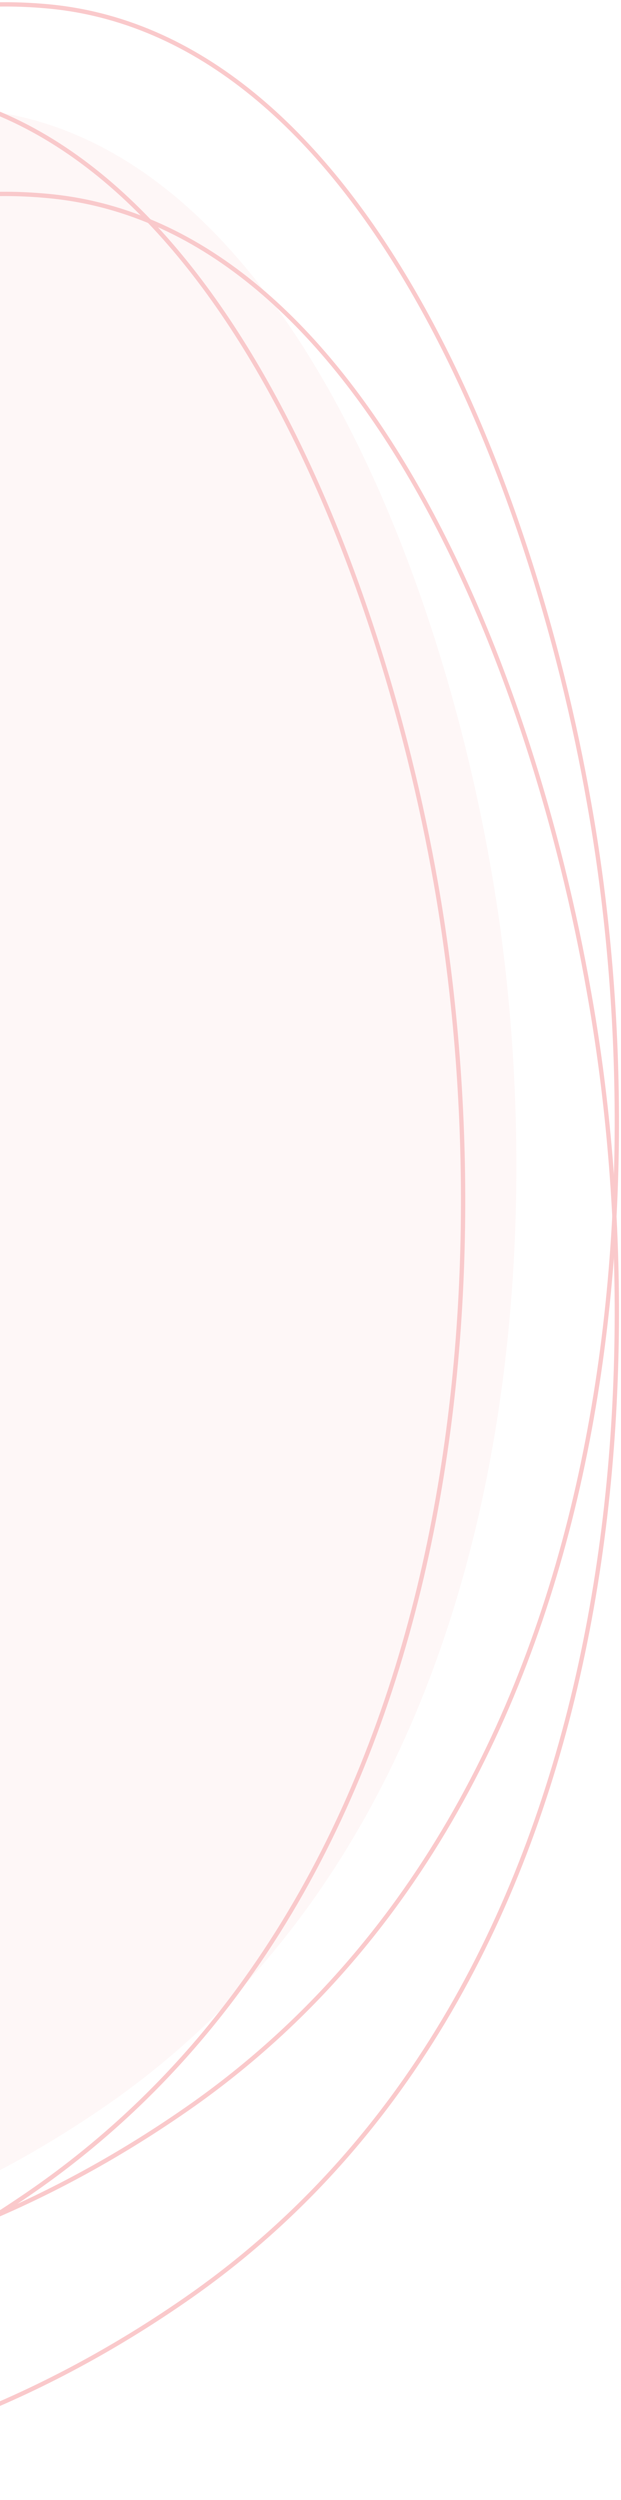 <svg width="144" height="579" viewBox="0 0 144 579" fill="none" xmlns="http://www.w3.org/2000/svg">
<g opacity="0.5" clip-path="url(#clip0_187_4182)">
<path d="M-330.474 522.192C-226.295 543.605 -105.115 585.336 7.346 507.554C109.346 436.981 116.757 293.214 101.064 204.507C87.987 130.22 48.539 27.311 -23.82 20.32C-123.641 10.488 -117.32 137.431 -234.141 199.7C-304.974 237.718 -474.102 160.809 -515.949 218.928C-585.474 315.282 -449.692 497.503 -330.474 522.192Z" stroke="#F59398" stroke-miterlimit="10"/>
<path d="M-294.947 503.621C-190.768 525.033 -69.588 566.546 42.873 488.763C145.091 418.191 152.501 274.643 136.591 185.935C123.514 111.43 84.066 8.74 11.707 1.529C-88.114 -8.084 -81.793 118.859 -198.396 181.129C-269.447 218.928 -438.576 142.237 -480.422 200.356C-549.947 296.71 -414.165 478.931 -294.947 503.621Z" stroke="#F59398" stroke-miterlimit="10"/>
<path d="M-294.947 547.319C-190.768 568.731 -69.588 610.463 42.873 532.68C145.091 462.108 152.501 318.559 136.591 229.852C123.514 155.347 84.066 52.656 11.707 45.446C-88.114 35.614 -81.793 162.775 -198.396 225.045C-269.447 262.844 -438.576 186.154 -480.422 244.272C-549.947 340.627 -414.165 522.848 -294.947 547.319Z" stroke="#F59398" stroke-miterlimit="10"/>
<path opacity="0.15" d="M-295.409 501.319C-196.897 521.638 -81.82 561.185 24.757 487.554C121.526 420.477 128.719 284.357 113.68 200.238C101.257 129.666 63.77 32.219 -4.884 25.446C-99.474 16.051 -93.371 136.658 -204.089 195.65C-271.435 231.701 -431.627 158.725 -471.512 213.785C-537.333 305.114 -408.525 478.159 -295.409 501.319Z" fill="#F59398"/>
</g>
<defs>
<clipPath id="clip0_187_4182">
<rect width="680" height="579" fill="white" transform="matrix(-1 0 0 1 144 0)"/>
</clipPath>
</defs>
</svg>
